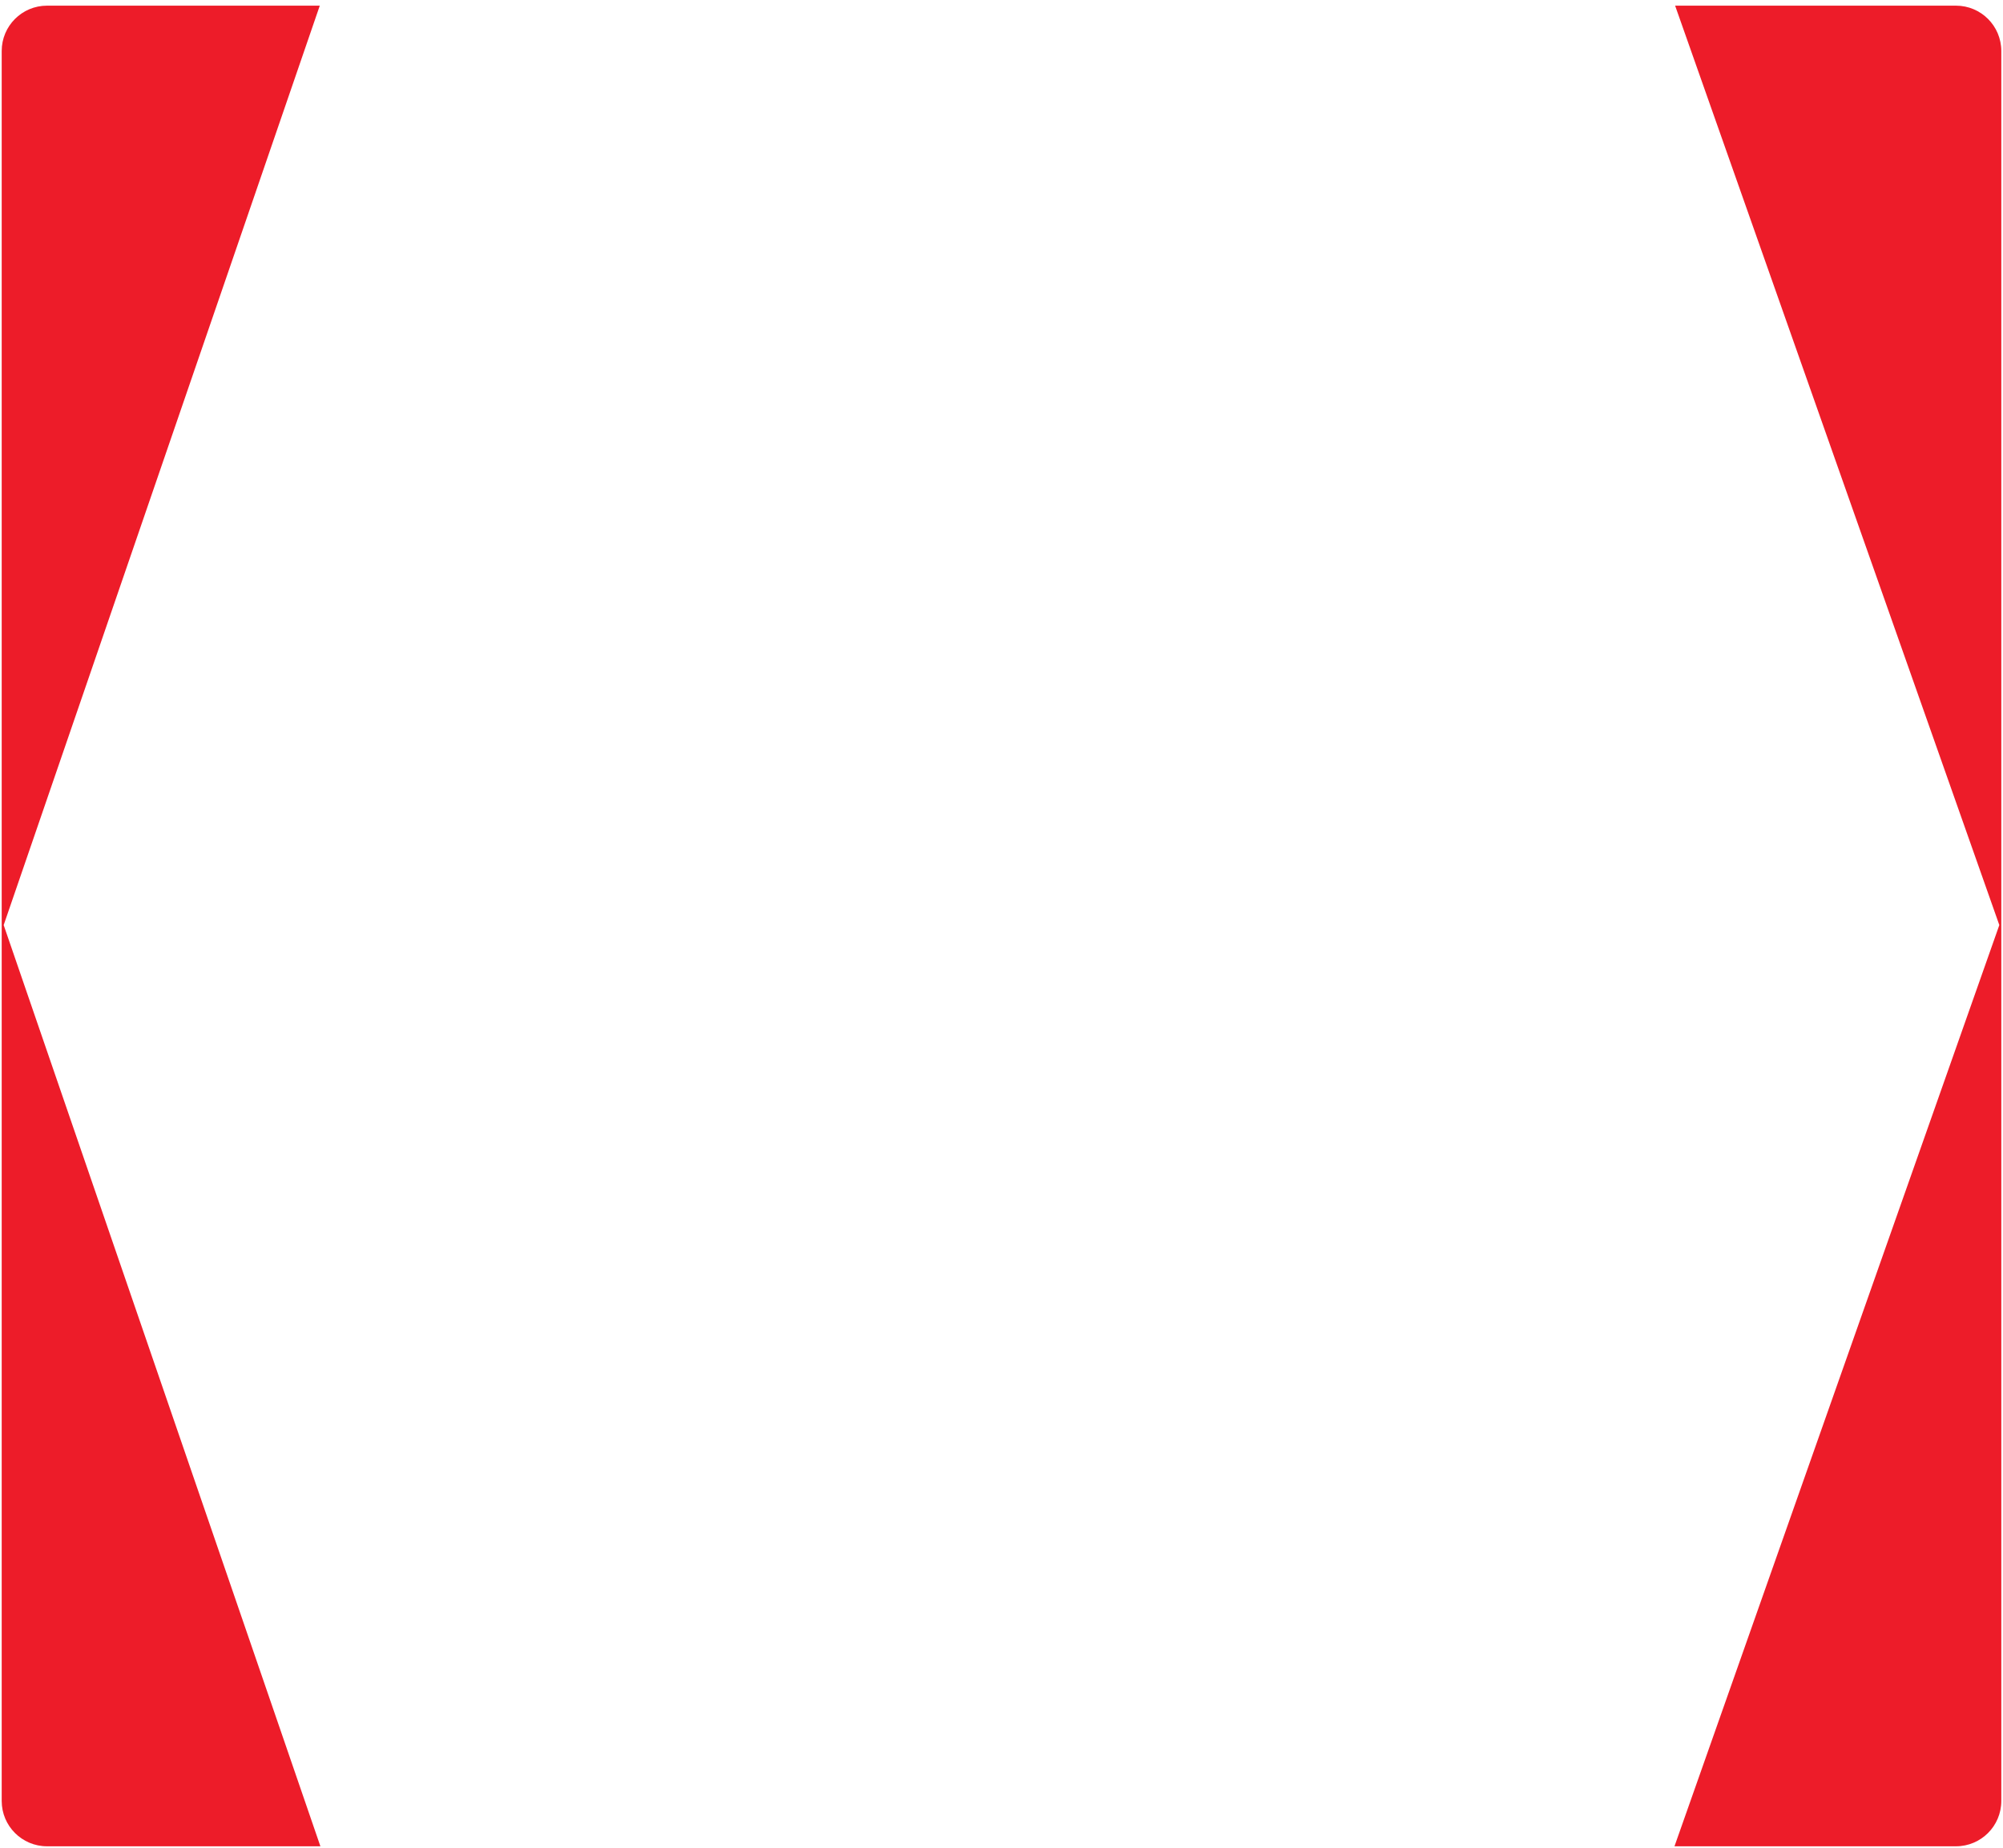 <svg xmlns="http://www.w3.org/2000/svg" width="272" height="251" viewBox="0 0 272 251" fill="none">
  <path d="M0.5 125.646L43.509 250.769H6.385C2.987 250.769 0.231 248.014 0.231 244.615V6.924C0.231 3.525 2.987 0.769 6.385 0.769H43.425L0.5 125.646ZM265.616 0.769C269.014 0.769 271.769 3.525 271.769 6.924V244.615C271.769 248.014 269.014 250.769 265.616 250.769H227.388L271.5 125.646L227.475 0.769H265.616Z" fill="#ED1C29"></path>
</svg>

